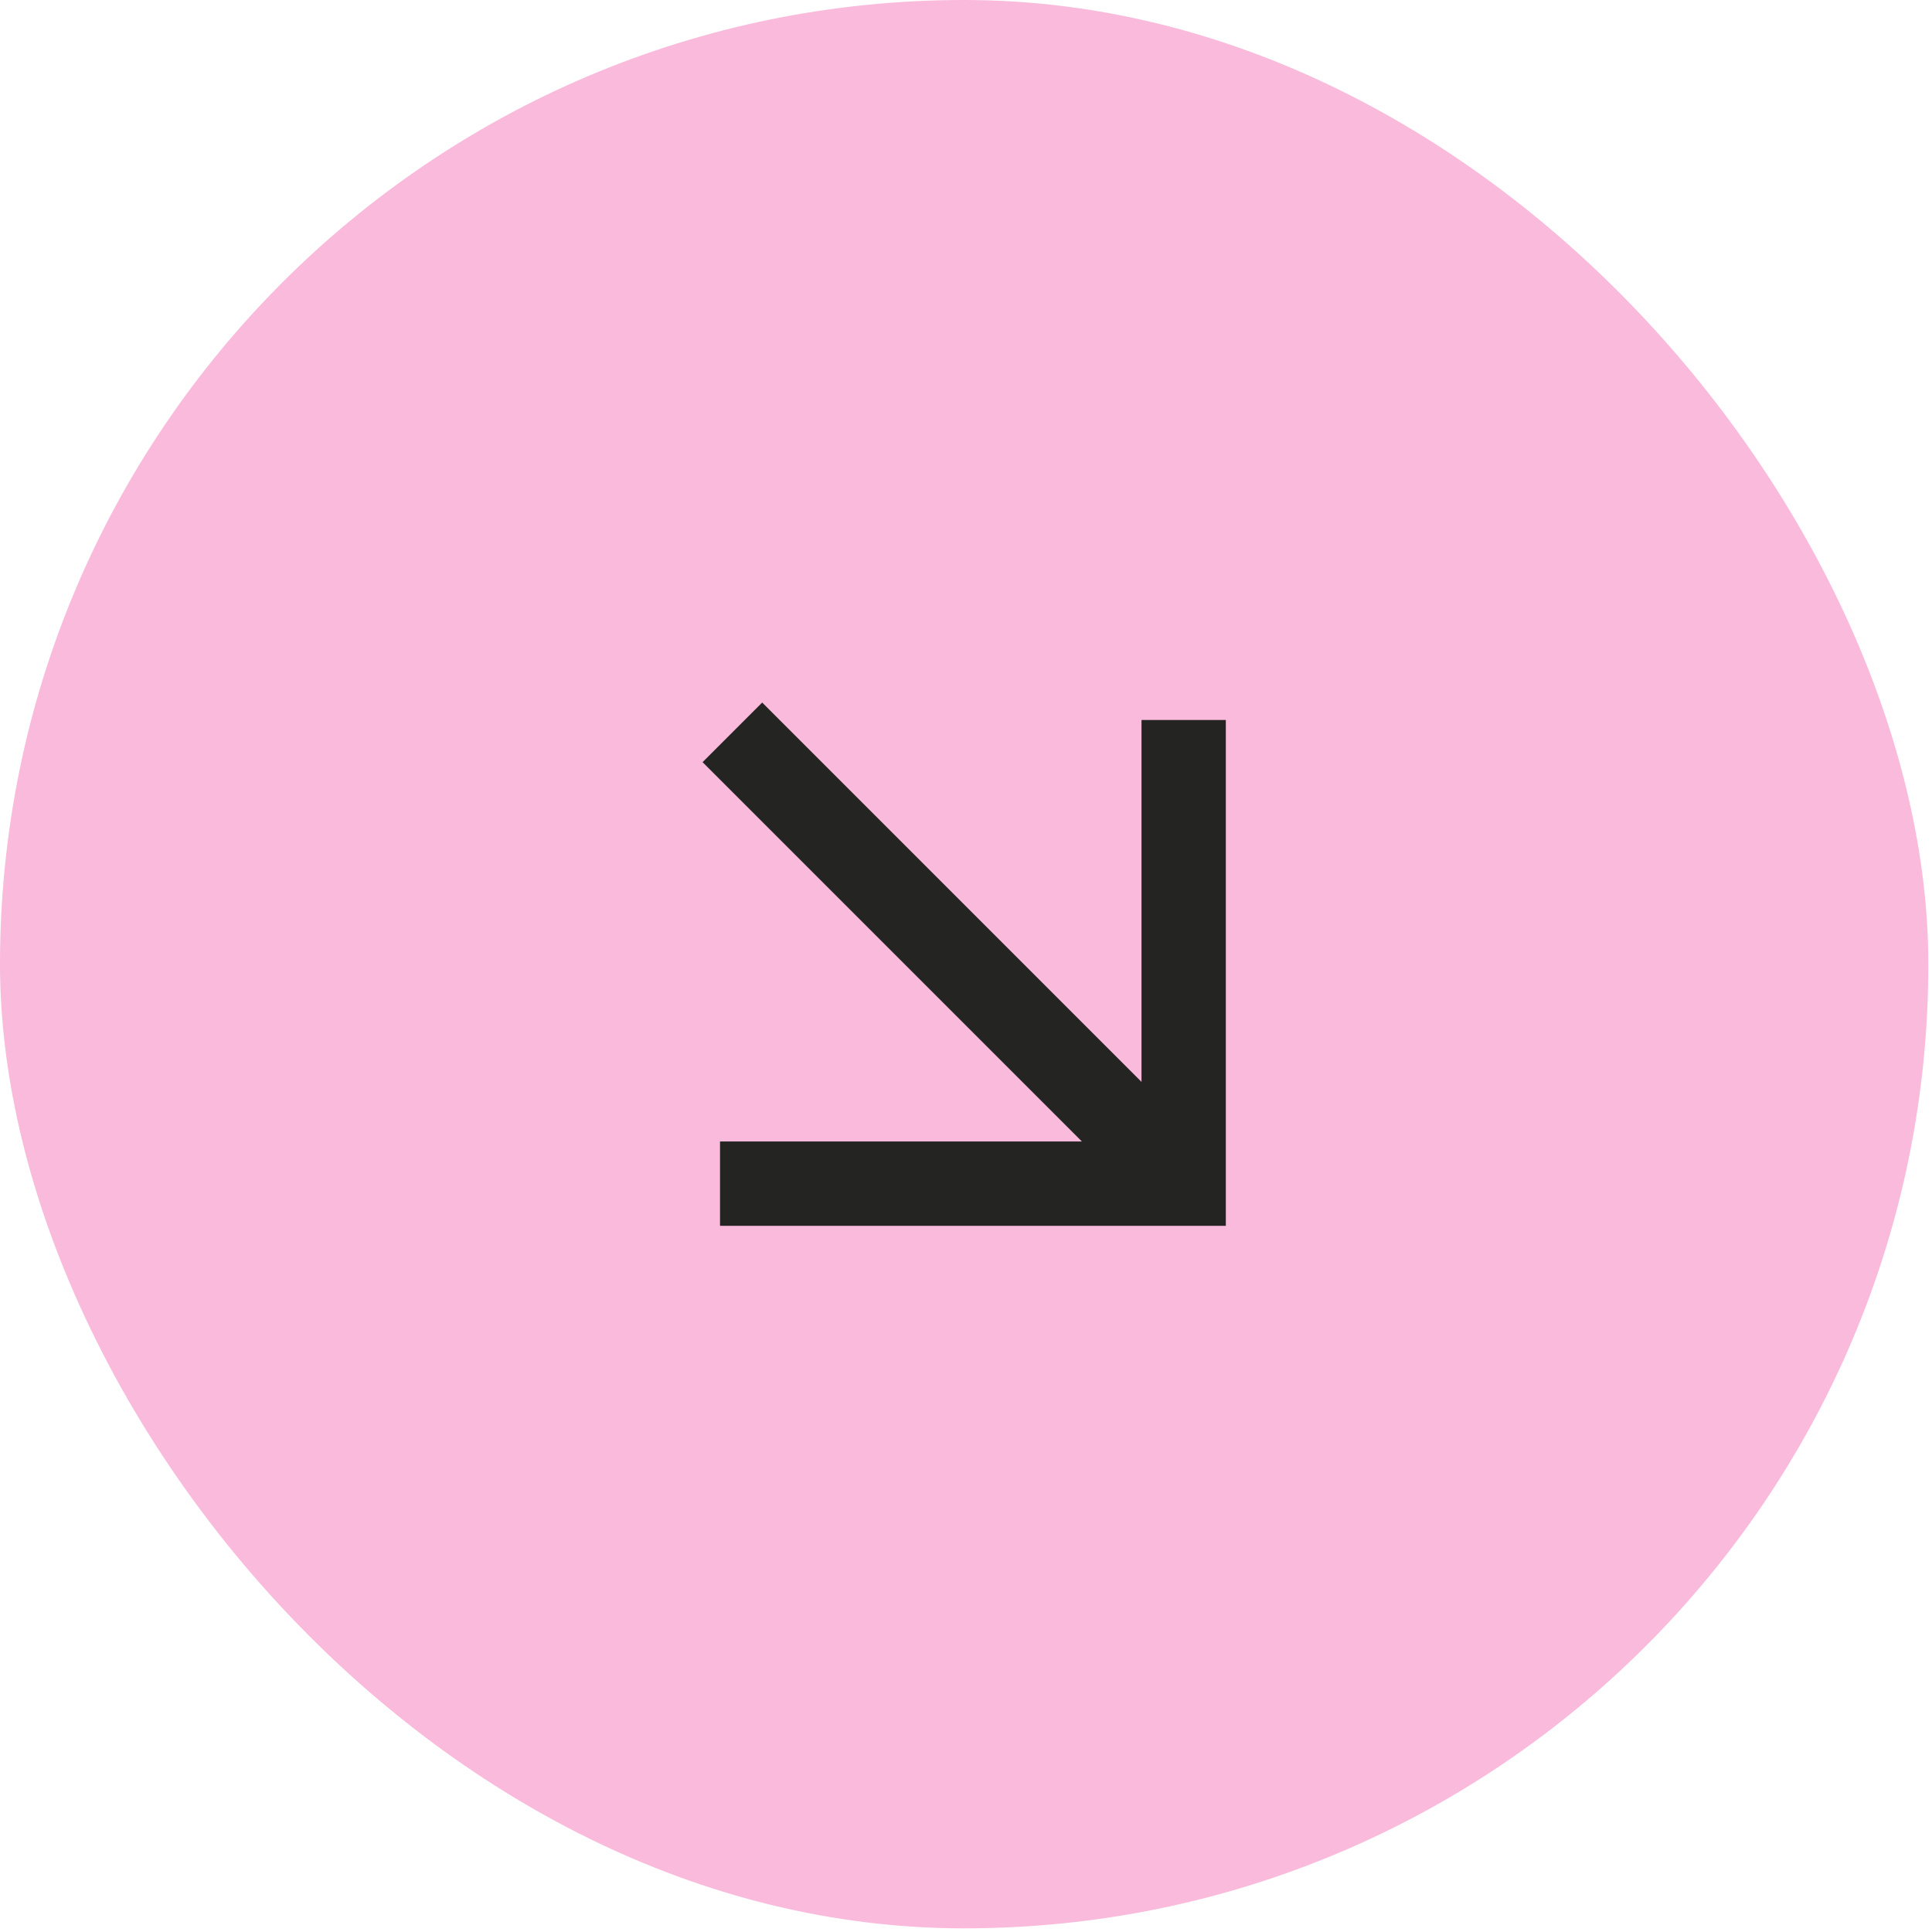 <?xml version="1.0" encoding="UTF-8"?>
<svg xmlns="http://www.w3.org/2000/svg" width="96" height="96" viewBox="0 0 96 96" fill="none">
  <rect width="95.818" height="95.818" rx="47.909" fill="#f9badb"></rect>
  <path fill-rule="evenodd" clip-rule="evenodd" d="M60.91 60.909H35.778V56.72H53.759L34.91 37.871L37.872 34.909L56.721 53.759V35.777H60.91V60.909Z" fill="#242423"></path>
</svg>
